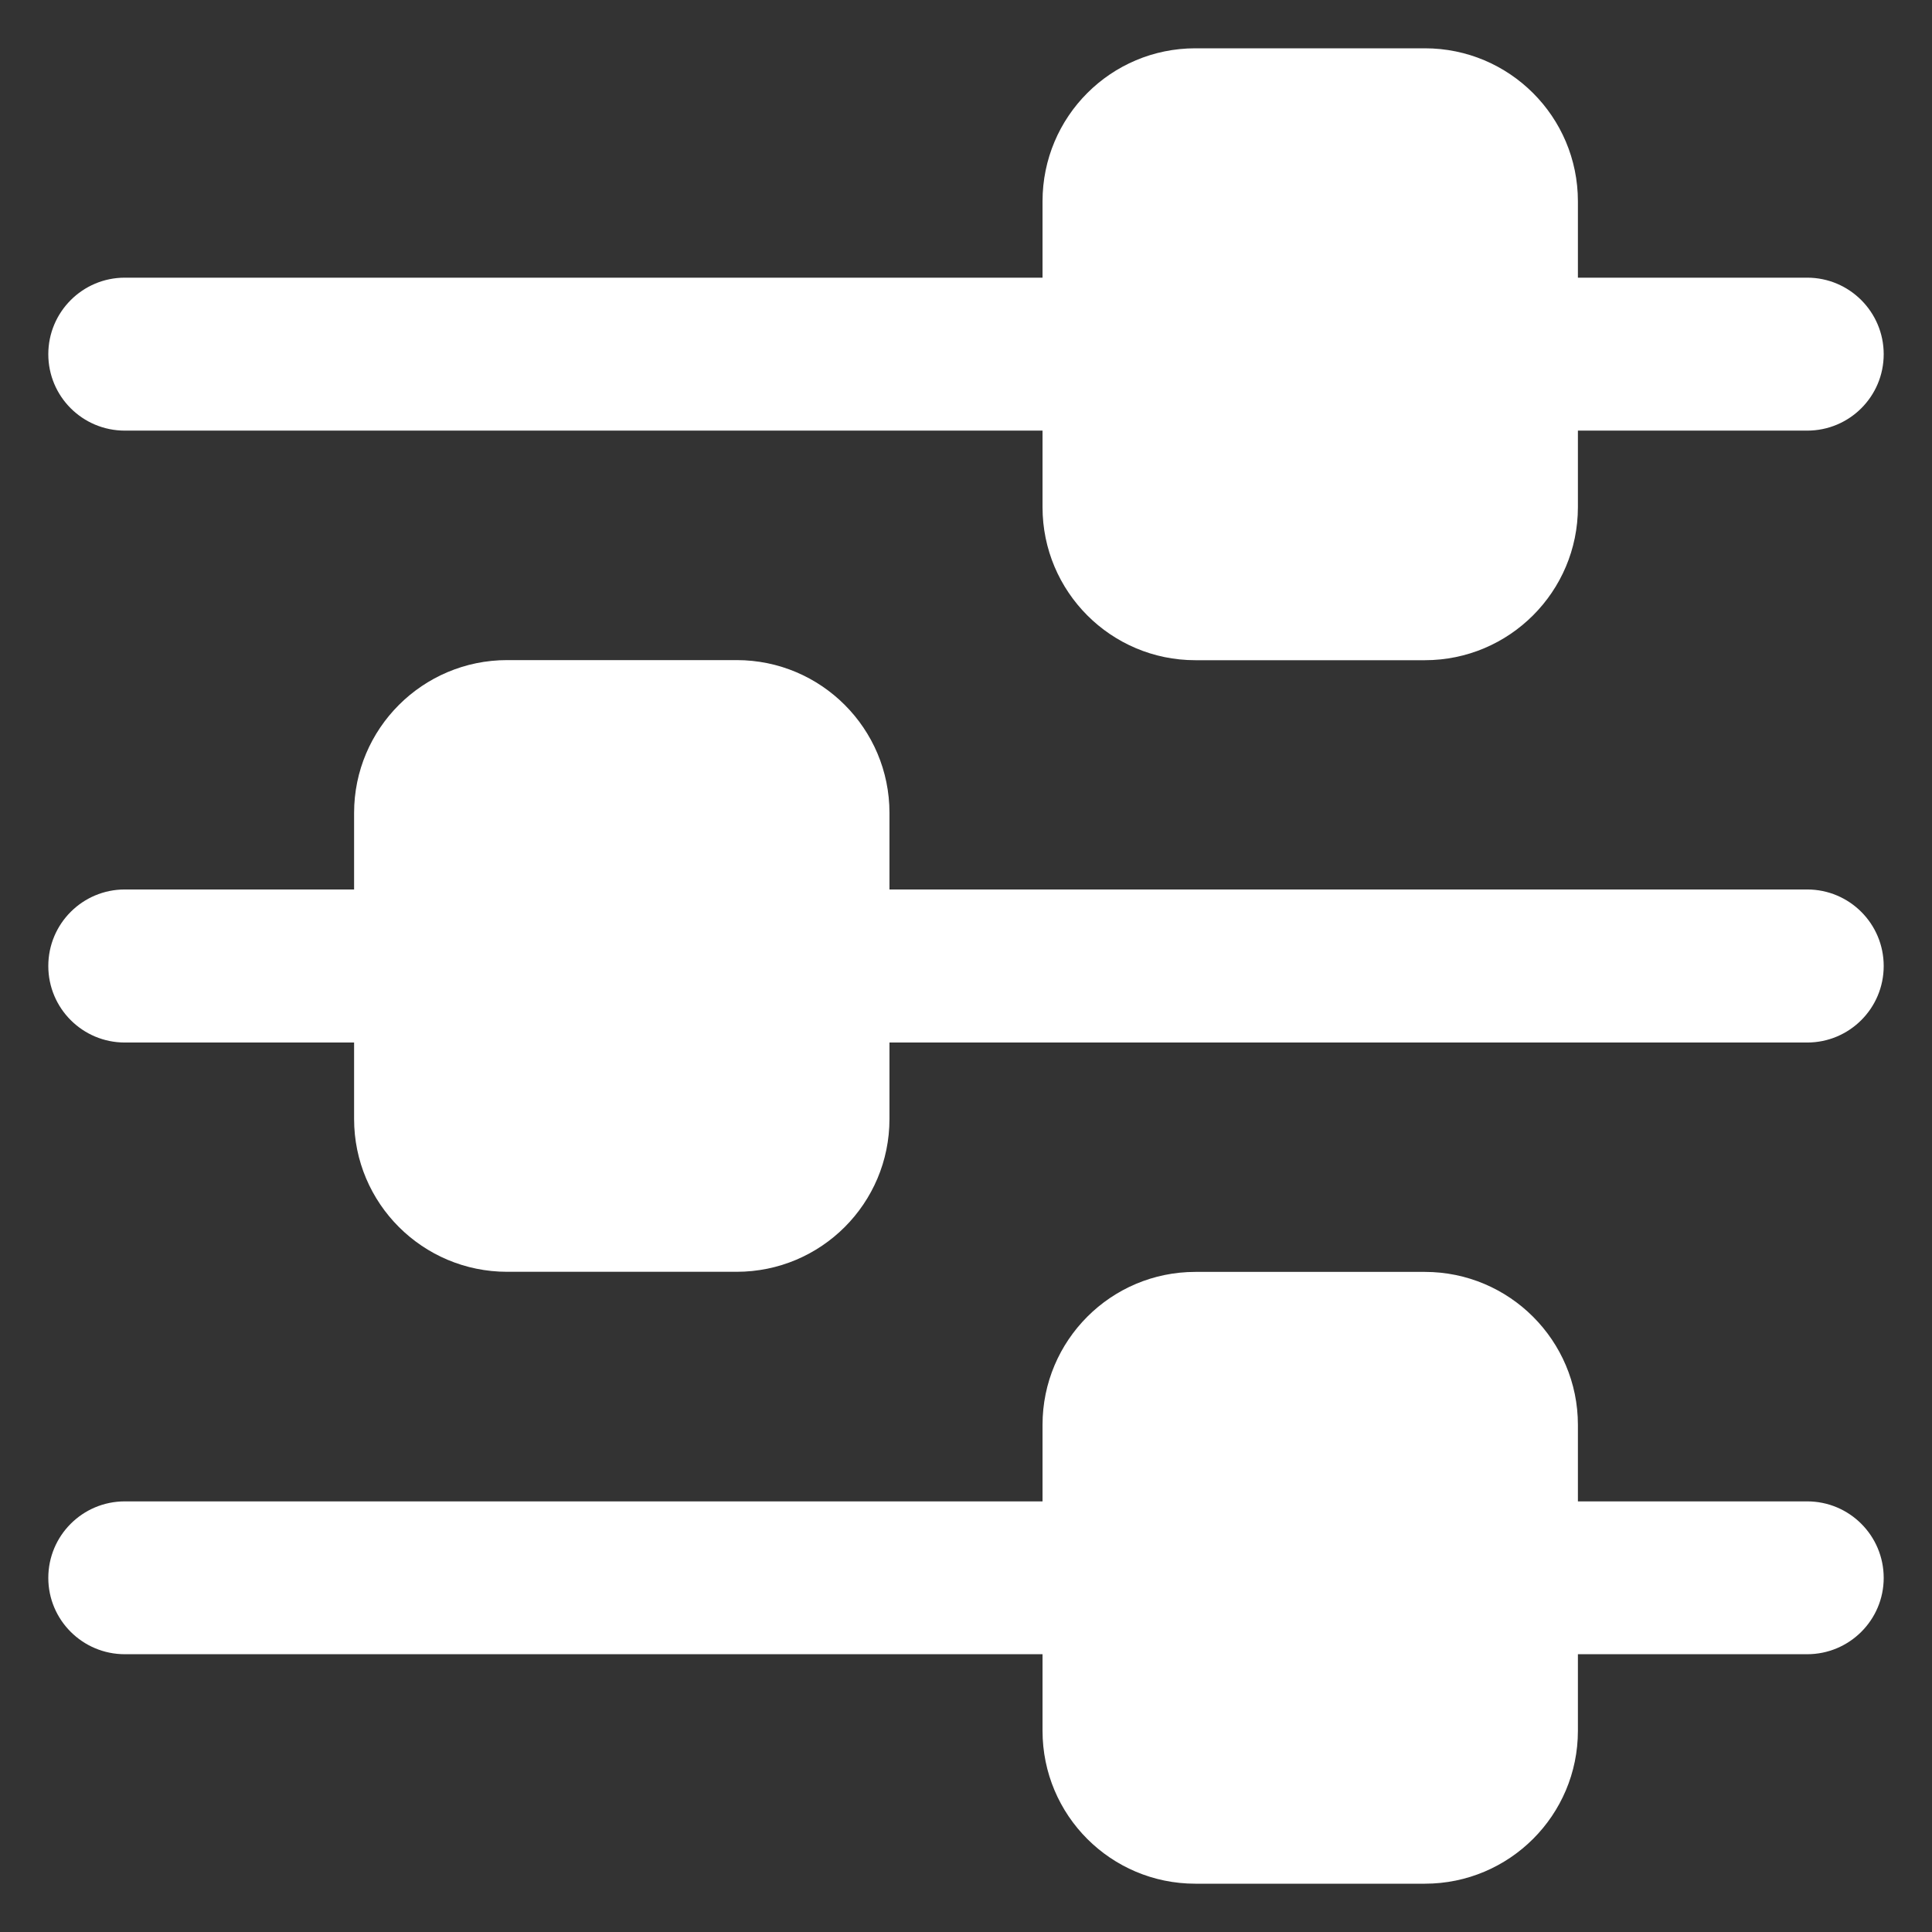 <svg width="18" height="18" viewBox="0 0 18 18" fill="none" xmlns="http://www.w3.org/2000/svg">
<rect x="0" y="0" width="18" height="18" fill="#333333" stroke="none"/>
<g clip-path="url(#clip0_865_795)">
<path d="M0.45 14.701C0.45 15.093 0.769 15.412 1.163 15.412H9.713V16.125C9.713 16.913 10.35 17.55 11.137 17.55H13.275C14.062 17.55 14.701 16.913 14.701 16.125V15.412H16.837C17.231 15.412 17.55 15.093 17.55 14.701C17.55 14.307 17.231 13.988 16.837 13.988H14.701V13.275C14.701 12.489 14.062 11.85 13.275 11.85H11.137C10.35 11.85 9.713 12.489 9.713 13.275V13.988H1.163C0.769 13.988 0.45 14.307 0.45 14.701Z" fill="white"/>
<path d="M0.45 9C0.45 9.394 0.769 9.713 1.163 9.713H3.299V10.425C3.299 11.212 3.938 11.849 4.725 11.849H6.863C7.65 11.849 8.287 11.212 8.287 10.425V9.713H16.837C17.231 9.713 17.55 9.394 17.55 9C17.55 8.606 17.231 8.287 16.837 8.287H8.287V7.574C8.287 6.788 7.65 6.15 6.863 6.15H4.725C3.938 6.15 3.299 6.788 3.299 7.574V8.287H1.163C0.769 8.287 0.45 8.606 0.45 9Z" fill="white"/>
<path d="M17.55 3.3C17.55 2.907 17.231 2.587 16.837 2.587H14.701V1.876C14.701 1.087 14.062 0.45 13.275 0.45H11.137C10.35 0.45 9.713 1.087 9.713 1.876V2.587H1.163C0.769 2.587 0.45 2.907 0.45 3.3C0.45 3.694 0.769 4.012 1.163 4.012H9.713V4.725C9.713 5.512 10.35 6.151 11.137 6.151H13.275C14.062 6.151 14.701 5.512 14.701 4.725V4.012H16.837C17.231 4.012 17.55 3.694 17.55 3.3Z" fill="white"/>
</g>
<defs>
<clipPath id="clip0_865_795">
<rect width="18" height="18" fill="white" transform="matrix(-1 0 0 1 18 0)"/>
</clipPath>
</defs>
</svg>
